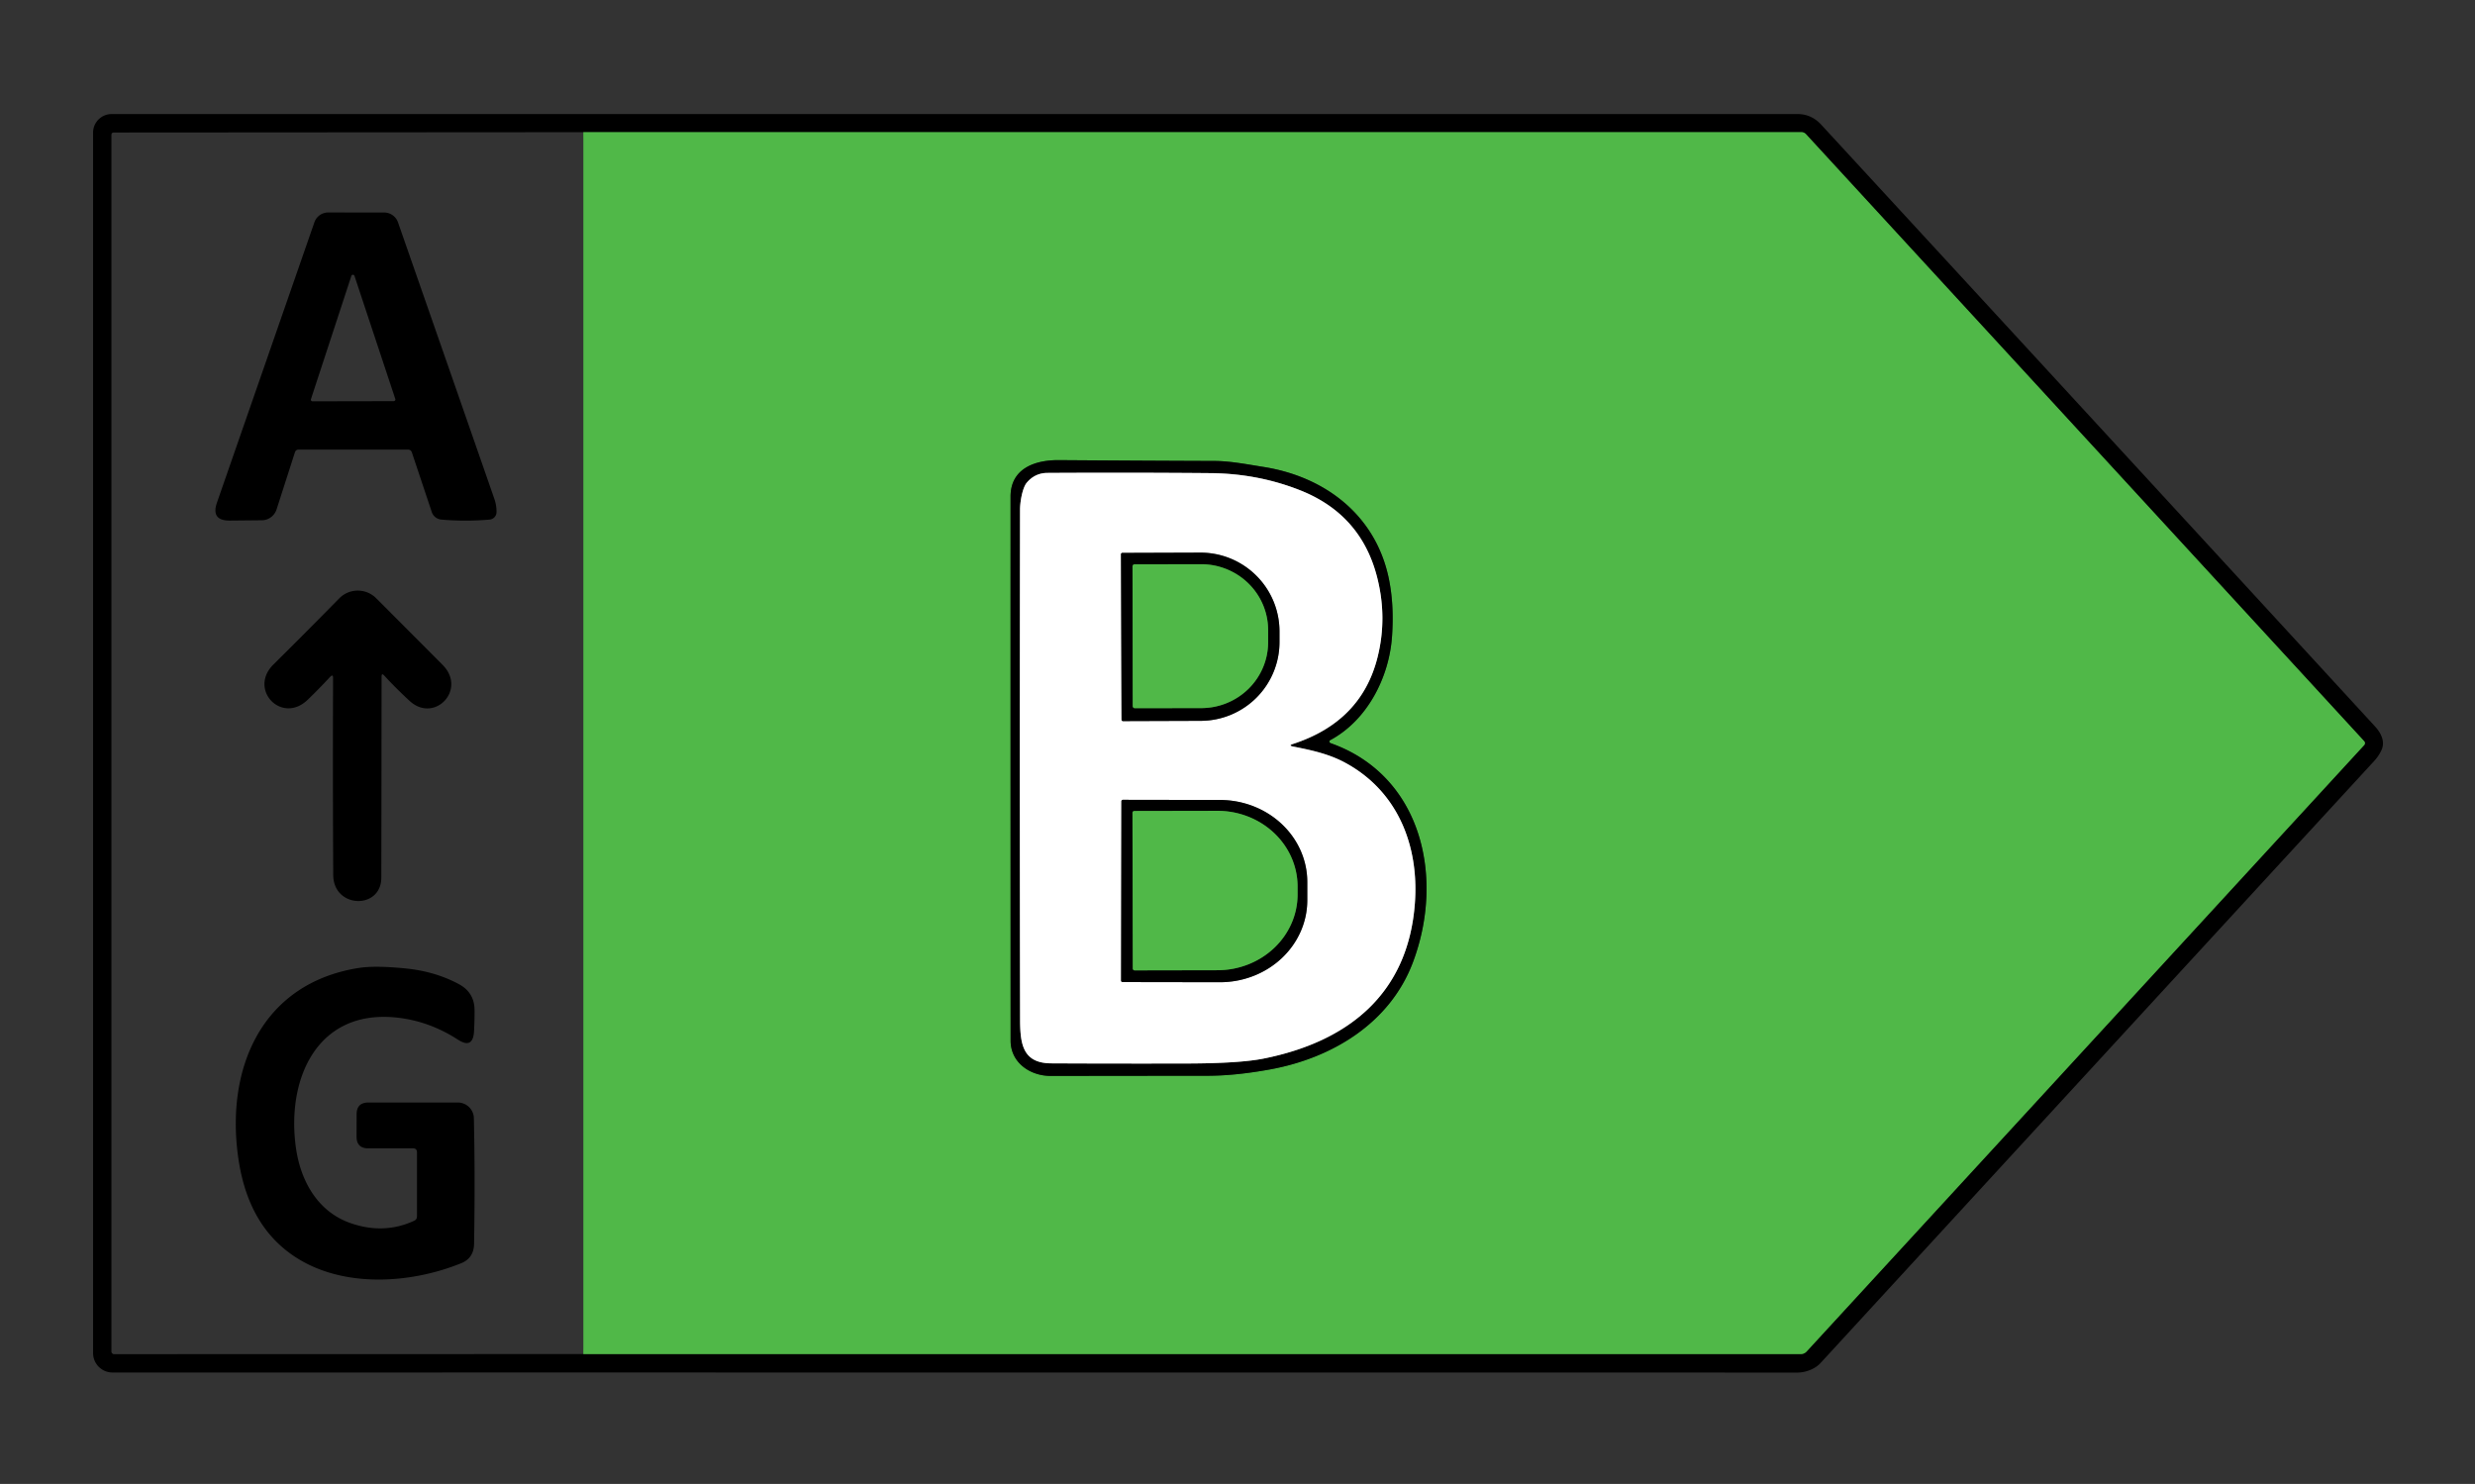 <?xml version="1.0" encoding="UTF-8" standalone="no"?>
<!DOCTYPE svg PUBLIC "-//W3C//DTD SVG 1.1//EN" "http://www.w3.org/Graphics/SVG/1.1/DTD/svg11.dtd">
<svg xmlns="http://www.w3.org/2000/svg" version="1.1" viewBox="0.00 0.00 472.00 283.00">
<rect x="0.00" y="0.00" width="472.00" height="283.00" fill="#333333" stroke="none"/>
<g stroke-width="2.00" fill="none" stroke-linecap="butt">
<path stroke="#285c24"   d="
  M 111.25 258.23
  L 343.43 258.23
  A 1.48 1.48 0.0 0 0 344.52 257.75
  L 450.86 142.10
  A 0.56 0.55 -44.6 0 0 450.87 141.36
  L 344.41 25.59
  Q 344.06 25.21 343.53 25.21
  L 111.25 25.21"
/>
<path stroke="#285c24"   d="
  M 253.69 141.15
  C 260.78 137.35 264.94 129.14 265.47 121.35
  Q 265.89 115.29 264.85 110.30
  C 262.36 98.33 252.79 90.90 240.91 89.04
  C 237.94 88.57 234.61 87.92 231.65 87.91
  Q 217.17 87.86 201.95 87.75
  C 197.09 87.72 192.72 89.50 192.72 94.70
  Q 192.71 147.00 192.73 198.45
  C 192.73 202.70 196.50 205.20 200.39 205.19
  Q 215.30 205.17 230.12 205.16
  C 234.16 205.16 238.15 204.68 242.14 203.96
  C 253.98 201.82 265.11 195.16 269.48 183.45
  C 275.54 167.24 271.12 147.85 253.74 141.72
  A 0.32 0.31 40.5 0 1 253.69 141.15"
/>
<path stroke="#808080"   d="
  M 246.57 141.88
  Q 259.62 137.63 262.70 125.37
  Q 264.63 117.72 262.57 109.87
  Q 259.47 98.08 247.97 93.51
  Q 239.88 90.30 230.77 90.23
  Q 215.76 90.10 199.75 90.19
  Q 197.39 90.20 195.82 92.04
  C 194.95 93.07 194.53 95.81 194.53 97.15
  Q 194.45 148.16 194.54 194.47
  C 194.55 199.15 195.07 202.76 200.48 202.79
  Q 212.19 202.85 226.41 202.82
  Q 236.46 202.79 241.02 201.87
  C 256.98 198.67 268.56 189.66 269.83 172.22
  C 270.63 161.25 266.56 150.95 256.67 145.53
  C 253.47 143.77 250.08 143.06 246.60 142.37
  Q 245.64 142.18 246.57 141.88"
/>
<path stroke="#808080"   d="
  M 213.78 105.71
  L 213.89 137.25
  A 0.27 0.27 0.0 0 0 214.16 137.52
  L 229.01 137.47
  A 15.06 15.03 -0.2 0 0 244.01 122.39
  L 244.01 120.37
  A 15.06 15.03 -0.2 0 0 228.89 105.39
  L 214.04 105.44
  A 0.27 0.27 0.0 0 0 213.78 105.71"
/>
<path stroke="#808080"   d="
  M 213.86 152.82
  L 213.80 187.00
  A 0.29 0.29 0.0 0 0 214.09 187.29
  L 232.61 187.32
  A 16.67 15.64 0.1 0 0 249.31 171.71
  L 249.31 168.23
  A 16.67 15.64 0.1 0 0 232.67 152.56
  L 214.15 152.53
  A 0.29 0.29 0.0 0 0 213.86 152.82"
/>
<path stroke="#285c24"   d="
  M 215.98 108.02
  L 216.02 134.66
  A 0.40 0.40 0.0 0 0 216.42 135.06
  L 229.09 135.04
  A 12.77 12.56 -0.1 0 0 241.84 122.46
  L 241.84 120.14
  A 12.77 12.56 -0.1 0 0 229.05 107.60
  L 216.38 107.62
  A 0.40 0.40 0.0 0 0 215.98 108.02"
/>
<path stroke="#285c24"   d="
  M 215.97 155.02
  L 216.03 184.70
  A 0.36 0.36 0.0 0 0 216.39 185.06
  L 232.20 185.03
  A 15.29 14.45 -0.1 0 0 247.46 170.55
  L 247.46 169.05
  A 15.29 14.45 -0.1 0 0 232.14 154.63
  L 216.33 154.66
  A 0.36 0.36 0.0 0 0 215.97 155.02"
/>
</g>
<path fill="#000000" d="
  M 454.18 143.02
  Q 453.67 144.15 452.78 145.12
  Q 398.14 204.51 347.20 259.93
  C 346.14 261.09 344.34 261.76 342.79 261.76
  Q 181.85 261.74 21.46 261.75
  A 3.71 3.71 0.0 0 1 17.75 258.04
  L 17.75 25.29
  A 3.54 3.54 0.0 0 1 21.29 21.75
  Q 178.19 21.75 342.80 21.75
  Q 345.45 21.75 347.32 23.78
  Q 401.10 82.14 452.89 138.49
  C 454.02 139.71 454.92 141.36 454.18 143.02
  Z
  M 111.25 25.21
  L 21.73 25.27
  Q 21.25 25.27 21.25 25.75
  L 21.25 257.74
  A 0.51 0.51 0.0 0 0 21.76 258.25
  L 111.25 258.23
  L 343.43 258.23
  A 1.48 1.48 0.0 0 0 344.52 257.75
  L 450.86 142.10
  A 0.56 0.55 -44.6 0 0 450.87 141.36
  L 344.41 25.59
  Q 344.06 25.21 343.53 25.21
  L 111.25 25.21
  Z"
/>
<path fill="#50b848" d="
  M 111.25 258.23
  L 111.25 25.21
  L 343.53 25.21
  Q 344.06 25.21 344.41 25.59
  L 450.87 141.36
  A 0.56 0.55 -44.6 0 1 450.86 142.10
  L 344.52 257.75
  A 1.48 1.48 0.0 0 1 343.43 258.23
  L 111.25 258.23
  Z
  M 253.69 141.15
  C 260.78 137.35 264.94 129.14 265.47 121.35
  Q 265.89 115.29 264.85 110.30
  C 262.36 98.33 252.79 90.90 240.91 89.04
  C 237.94 88.57 234.61 87.92 231.65 87.91
  Q 217.17 87.86 201.95 87.75
  C 197.09 87.72 192.72 89.50 192.72 94.70
  Q 192.71 147.00 192.73 198.45
  C 192.73 202.70 196.50 205.20 200.39 205.19
  Q 215.30 205.17 230.12 205.16
  C 234.16 205.16 238.15 204.68 242.14 203.96
  C 253.98 201.82 265.11 195.16 269.48 183.45
  C 275.54 167.24 271.12 147.85 253.74 141.72
  A 0.32 0.31 40.5 0 1 253.69 141.15
  Z"
/>
<path fill="#000000" d="
  M 77.79 85.74
  L 56.97 85.74
  Q 56.41 85.74 56.24 86.27
  L 52.75 97.13
  A 3.00 2.98 -81.4 0 1 49.93 99.22
  L 43.86 99.28
  Q 40.17 99.32 41.38 95.84
  L 59.96 42.39
  A 2.78 2.78 0.0 0 1 62.59 40.52
  L 73.27 40.53
  A 2.80 2.79 -9.4 0 1 75.90 42.40
  Q 85.46 69.78 94.27 95.12
  Q 94.70 96.35 94.69 97.65
  A 1.45 1.44 87.4 0 1 93.38 99.09
  Q 88.81 99.49 84.18 99.09
  A 2.13 2.12 -6.7 0 1 82.34 97.64
  L 78.55 86.29
  Q 78.37 85.74 77.79 85.74
  Z
  M 59.30 76.12
  A 0.31 0.31 0.0 0 0 59.59 76.53
  L 75.10 76.50
  A 0.31 0.31 0.0 0 0 75.39 76.10
  L 67.60 52.61
  A 0.31 0.31 0.0 0 0 67.01 52.61
  L 59.30 76.12
  Z"
/>
<path fill="#000000" d="
  M 253.69 141.15
  A 0.32 0.31 40.5 0 0 253.74 141.72
  C 271.12 147.85 275.54 167.24 269.48 183.45
  C 265.11 195.16 253.98 201.82 242.14 203.96
  C 238.15 204.68 234.16 205.16 230.12 205.16
  Q 215.30 205.17 200.39 205.19
  C 196.50 205.20 192.73 202.70 192.73 198.45
  Q 192.71 147.00 192.72 94.70
  C 192.72 89.50 197.09 87.72 201.95 87.75
  Q 217.17 87.86 231.65 87.91
  C 234.61 87.92 237.94 88.57 240.91 89.04
  C 252.79 90.90 262.36 98.33 264.85 110.30
  Q 265.89 115.29 265.47 121.35
  C 264.94 129.14 260.78 137.35 253.69 141.15
  Z
  M 246.57 141.88
  Q 259.62 137.63 262.70 125.37
  Q 264.63 117.72 262.57 109.87
  Q 259.47 98.08 247.97 93.51
  Q 239.88 90.30 230.77 90.23
  Q 215.76 90.10 199.75 90.19
  Q 197.39 90.20 195.82 92.04
  C 194.95 93.07 194.53 95.81 194.53 97.15
  Q 194.45 148.16 194.54 194.47
  C 194.55 199.15 195.07 202.76 200.48 202.79
  Q 212.19 202.85 226.41 202.82
  Q 236.46 202.79 241.02 201.87
  C 256.98 198.67 268.56 189.66 269.83 172.22
  C 270.63 161.25 266.56 150.95 256.67 145.53
  C 253.47 143.77 250.08 143.06 246.60 142.37
  Q 245.64 142.18 246.57 141.88
  Z"
/>
<path fill="#ffffff" d="
  M 246.60 142.37
  C 250.08 143.06 253.47 143.77 256.67 145.53
  C 266.56 150.95 270.63 161.25 269.83 172.22
  C 268.56 189.66 256.98 198.67 241.02 201.87
  Q 236.46 202.79 226.41 202.82
  Q 212.19 202.85 200.48 202.79
  C 195.07 202.76 194.55 199.15 194.54 194.47
  Q 194.45 148.16 194.53 97.15
  C 194.53 95.81 194.95 93.07 195.82 92.04
  Q 197.39 90.20 199.75 90.19
  Q 215.76 90.10 230.77 90.23
  Q 239.88 90.30 247.97 93.51
  Q 259.47 98.08 262.57 109.87
  Q 264.63 117.72 262.70 125.37
  Q 259.62 137.63 246.57 141.88
  Q 245.64 142.18 246.60 142.37
  Z
  M 213.78 105.71
  L 213.89 137.25
  A 0.27 0.27 0.0 0 0 214.16 137.52
  L 229.01 137.47
  A 15.06 15.03 -0.2 0 0 244.01 122.39
  L 244.01 120.37
  A 15.06 15.03 -0.2 0 0 228.89 105.39
  L 214.04 105.44
  A 0.27 0.27 0.0 0 0 213.78 105.71
  Z
  M 213.86 152.82
  L 213.80 187.00
  A 0.29 0.29 0.0 0 0 214.09 187.29
  L 232.61 187.32
  A 16.67 15.64 0.1 0 0 249.31 171.71
  L 249.31 168.23
  A 16.67 15.64 0.1 0 0 232.67 152.56
  L 214.15 152.53
  A 0.29 0.29 0.0 0 0 213.86 152.82
  Z"
/>
<path fill="#000000" d="
  M 213.78 105.71
  A 0.27 0.27 0.0 0 1 214.04 105.44
  L 228.89 105.39
  A 15.06 15.03 -0.2 0 1 244.01 120.37
  L 244.01 122.39
  A 15.06 15.03 -0.2 0 1 229.01 137.47
  L 214.16 137.52
  A 0.27 0.27 0.0 0 1 213.89 137.25
  L 213.78 105.71
  Z
  M 215.98 108.02
  L 216.02 134.66
  A 0.40 0.40 0.0 0 0 216.42 135.06
  L 229.09 135.04
  A 12.77 12.56 -0.1 0 0 241.84 122.46
  L 241.84 120.14
  A 12.77 12.56 -0.1 0 0 229.05 107.60
  L 216.38 107.62
  A 0.40 0.40 0.0 0 0 215.98 108.02
  Z"
/>
<path fill="#50b848" d="
  M 215.98 108.02
  A 0.40 0.40 0.0 0 1 216.38 107.62
  L 229.05 107.60
  A 12.77 12.56 -0.1 0 1 241.84 120.14
  L 241.84 122.46
  A 12.77 12.56 -0.1 0 1 229.09 135.04
  L 216.42 135.06
  A 0.40 0.40 0.0 0 1 216.02 134.66
  L 215.98 108.02
  Z"
/>
<path fill="#000000" d="
  M 62.94 129.10
  Q 60.86 131.35 58.68 133.45
  C 53.74 138.21 47.32 131.51 52.14 126.73
  Q 58.53 120.40 64.70 114.11
  A 4.95 4.95 0.0 0 1 71.74 114.09
  Q 78.42 120.78 84.40 126.79
  C 89.10 131.51 82.85 138.01 78.13 133.68
  Q 75.46 131.22 73.28 128.84
  Q 72.77 128.28 72.77 129.03
  Q 72.75 149.72 72.72 167.37
  C 72.71 173.52 63.58 173.28 63.55 166.86
  Q 63.45 148.55 63.52 129.33
  Q 63.53 128.47 62.94 129.10
  Z"
/>
<path fill="#000000" d="
  M 213.86 152.82
  A 0.29 0.29 0.0 0 1 214.15 152.53
  L 232.67 152.56
  A 16.67 15.64 0.1 0 1 249.31 168.23
  L 249.31 171.71
  A 16.67 15.64 0.1 0 1 232.61 187.32
  L 214.09 187.29
  A 0.29 0.29 0.0 0 1 213.80 187.00
  L 213.86 152.82
  Z
  M 215.97 155.02
  L 216.03 184.70
  A 0.36 0.36 0.0 0 0 216.39 185.06
  L 232.20 185.03
  A 15.29 14.45 -0.1 0 0 247.46 170.55
  L 247.46 169.05
  A 15.29 14.45 -0.1 0 0 232.14 154.63
  L 216.33 154.66
  A 0.36 0.36 0.0 0 0 215.97 155.02
  Z"
/>
<path fill="#50b848" d="
  M 215.97 155.02
  A 0.36 0.36 0.0 0 1 216.33 154.66
  L 232.14 154.63
  A 15.29 14.45 -0.1 0 1 247.46 169.05
  L 247.46 170.55
  A 15.29 14.45 -0.1 0 1 232.20 185.03
  L 216.39 185.06
  A 0.36 0.36 0.0 0 1 216.03 184.70
  L 215.97 155.02
  Z"
/>
<path fill="#000000" d="
  M 78.76 219.00
  L 70.24 219.00
  Q 67.99 219.00 68.00 216.74
  L 68.01 212.49
  Q 68.02 210.26 70.26 210.26
  L 87.31 210.26
  A 3.06 3.05 -0.6 0 1 90.37 213.25
  Q 90.62 224.46 90.41 237.17
  Q 90.37 239.93 87.97 240.90
  C 78.54 244.73 66.40 245.55 57.48 240.43
  Q 47.59 234.76 45.52 221.34
  C 42.86 204.10 49.69 187.57 68.40 184.60
  Q 71.56 184.10 77.44 184.70
  Q 83.04 185.27 87.54 187.70
  Q 90.48 189.29 90.50 192.63
  Q 90.51 194.74 90.40 196.71
  Q 90.19 200.12 87.33 198.27
  Q 81.67 194.61 75.26 194.02
  C 60.25 192.66 54.58 206.06 56.45 218.99
  C 57.36 225.31 60.63 231.06 66.77 233.23
  Q 73.17 235.49 78.98 232.81
  Q 79.52 232.56 79.52 231.97
  L 79.52 219.76
  Q 79.52 219.00 78.76 219.00
  Z"
/>
</svg>
